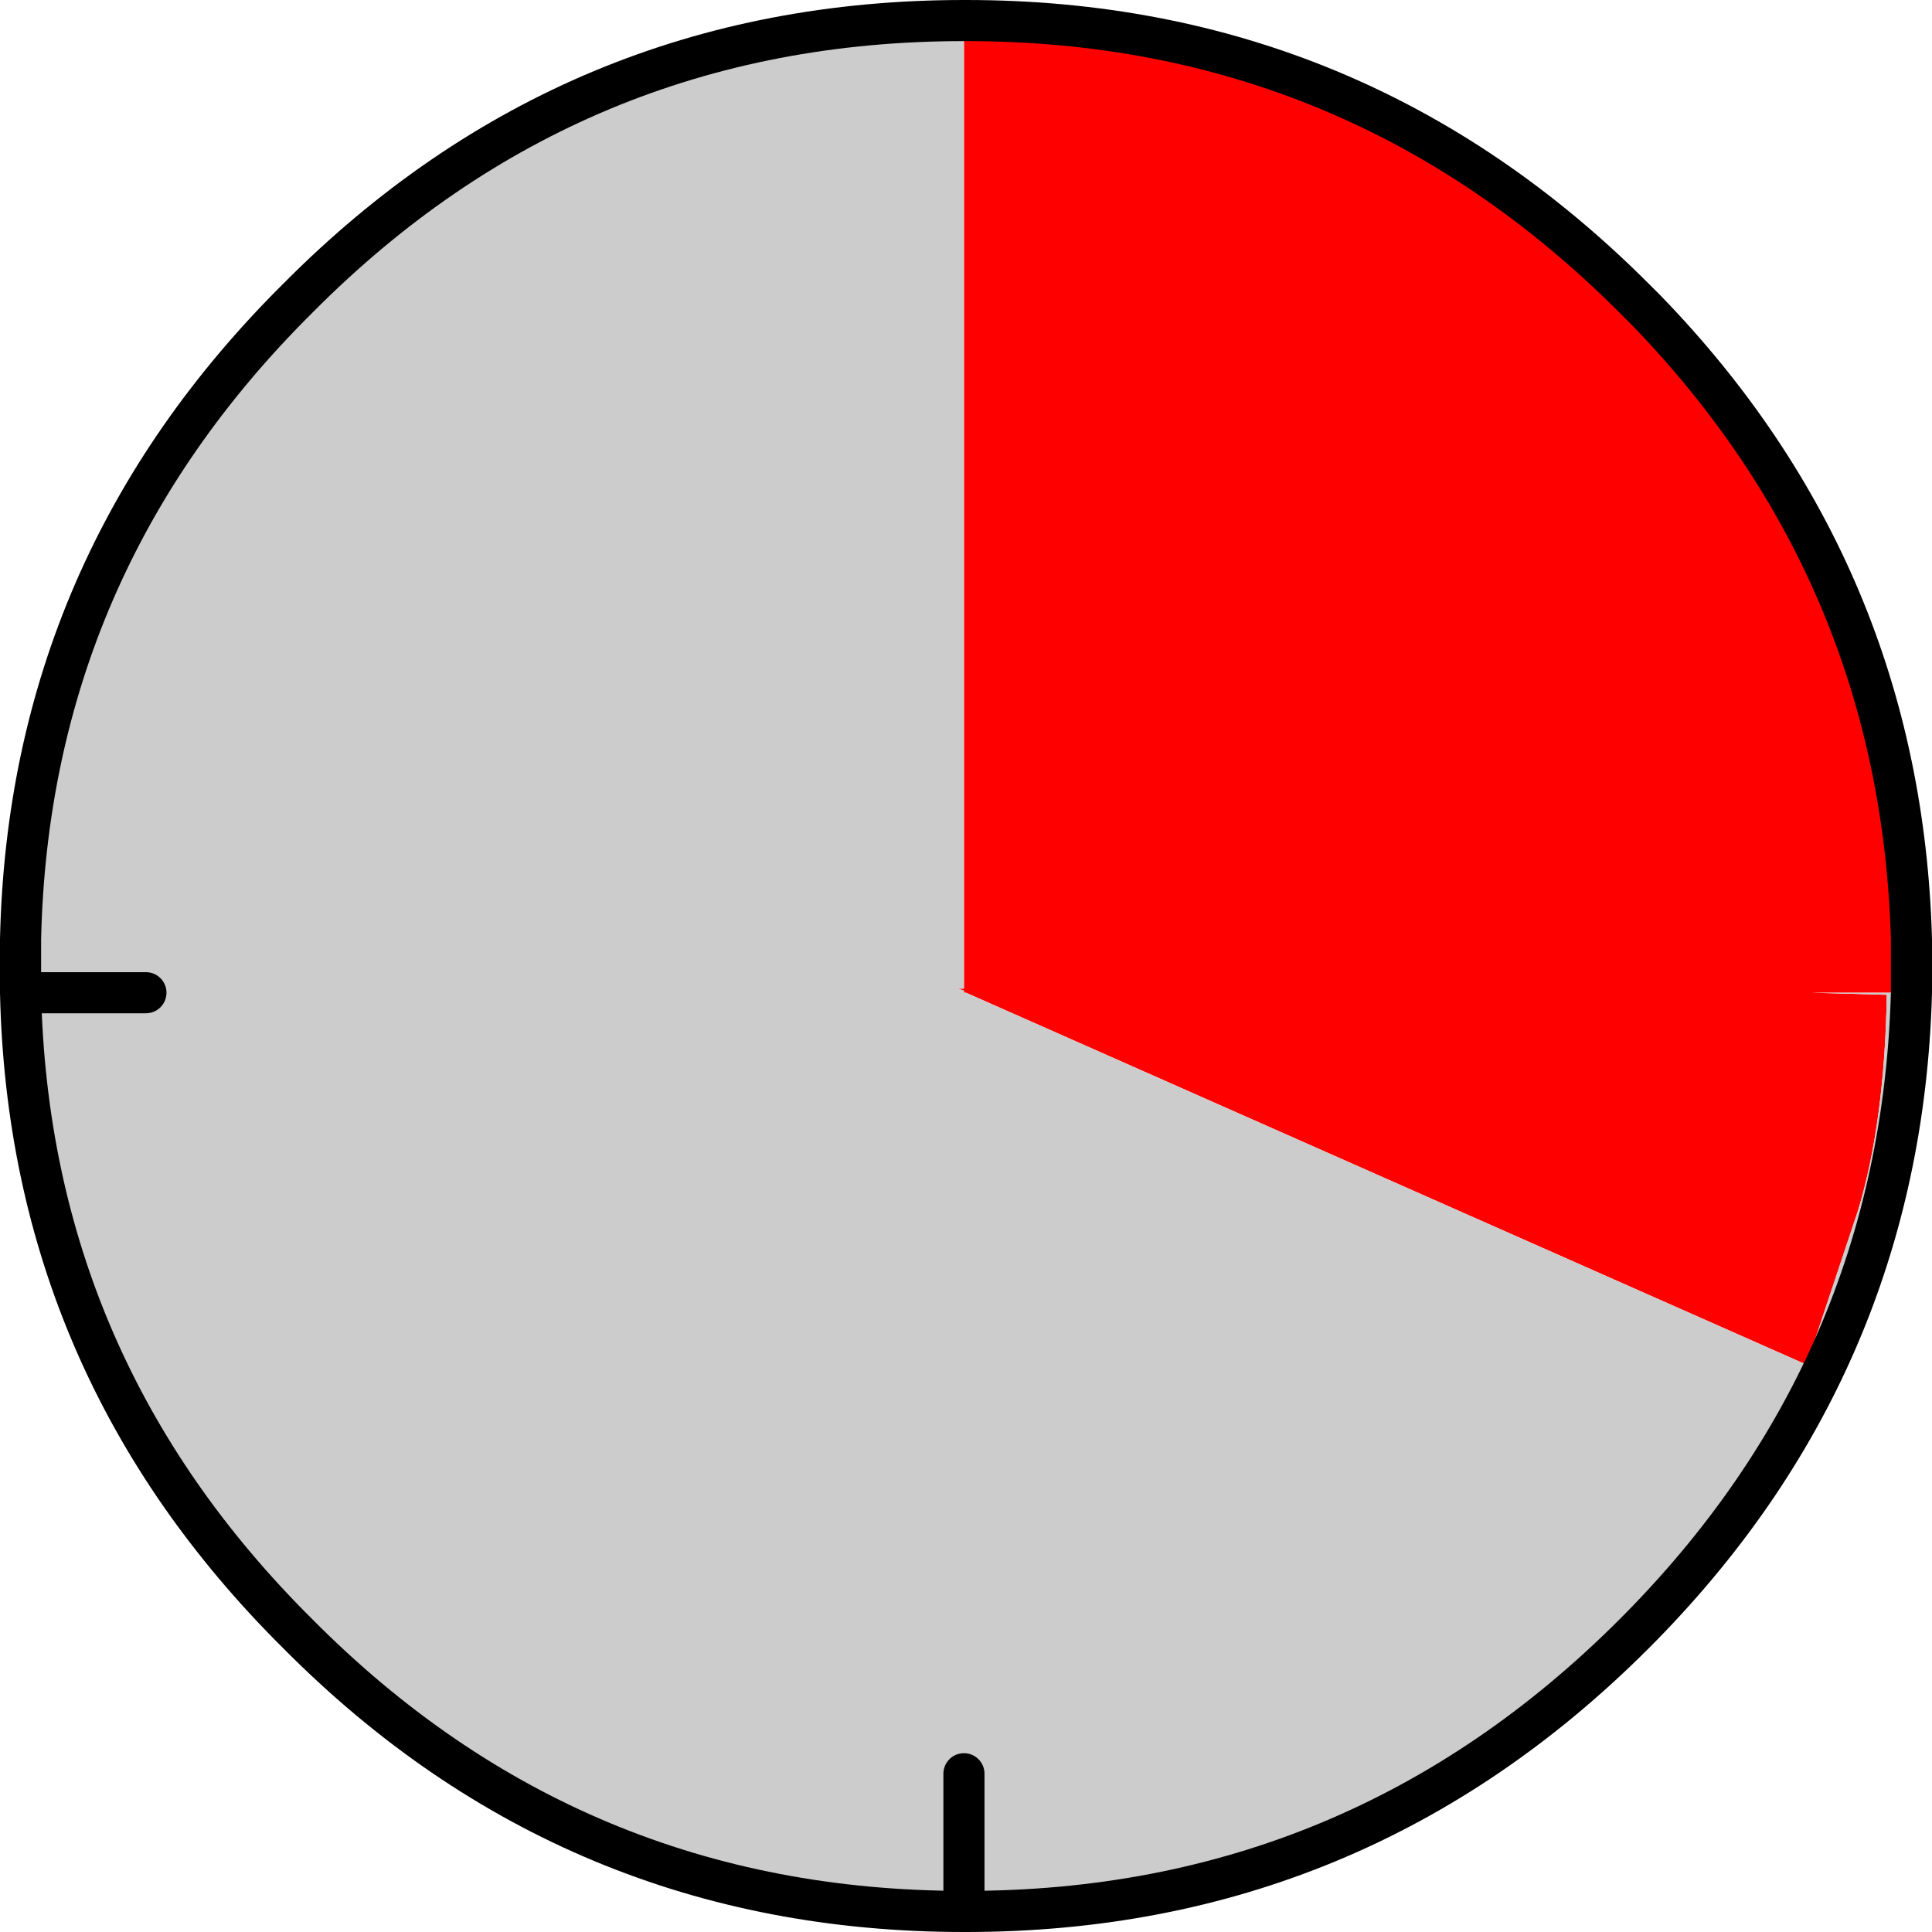 <?xml version="1.0" encoding="UTF-8" standalone="no"?>
<svg xmlns:xlink="http://www.w3.org/1999/xlink" height="47.0px" width="47.0px" xmlns="http://www.w3.org/2000/svg">
  <g transform="matrix(1.0, 0.0, 0.0, 1.0, -196.5, -124.5)">
    <path d="M219.95 125.0 L220.0 125.0 Q229.5 125.0 236.25 131.75 L236.55 132.05 Q242.75 138.45 243.0 147.35 L243.0 148.0 243.0 148.65 240.55 148.65 242.4 148.7 Q242.35 151.8 241.7 153.95 L240.45 157.7 220.0 148.65 219.95 148.65 219.95 148.6 219.8 148.55 219.95 148.55 219.9 148.55 219.95 148.55 219.95 125.0" fill="#ff0000" fill-rule="evenodd" stroke="none"/>
    <path d="M243.0 148.65 Q242.75 157.75 236.25 164.25 229.5 171.0 220.0 171.0 L219.95 171.0 Q210.45 171.0 203.75 164.25 197.2 157.75 197.0 148.65 L197.0 148.0 197.0 147.35 Q197.2 138.25 203.75 131.75 210.45 125.0 219.95 125.0 L219.95 148.55 219.9 148.55 219.95 148.55 219.8 148.55 219.95 148.6 219.95 148.65 220.0 148.65 240.45 157.7 241.7 153.95 Q242.35 151.8 242.4 148.7 L240.55 148.65 243.0 148.65 M219.95 167.65 L219.95 171.0 219.95 167.65 M200.05 148.65 L197.0 148.65 200.05 148.65" fill="#cccccc" fill-rule="evenodd" stroke="none"/>
    <path d="M243.0 148.65 Q242.75 157.75 236.25 164.25 229.5 171.0 220.0 171.0 L219.95 171.0 Q210.45 171.0 203.75 164.25 197.2 157.75 197.0 148.65 L197.0 148.0 197.0 147.35 Q197.2 138.25 203.75 131.75 210.45 125.0 219.95 125.0 L220.0 125.0 Q229.5 125.0 236.25 131.75 L236.55 132.05 Q242.75 138.45 243.0 147.35 L243.0 148.0 243.0 148.65 M197.0 148.65 L200.05 148.65 M219.95 171.0 L219.95 167.65" fill="none" stroke="#000000" stroke-linecap="round" stroke-linejoin="round" stroke-width="1.0"/>
  </g>
</svg>
